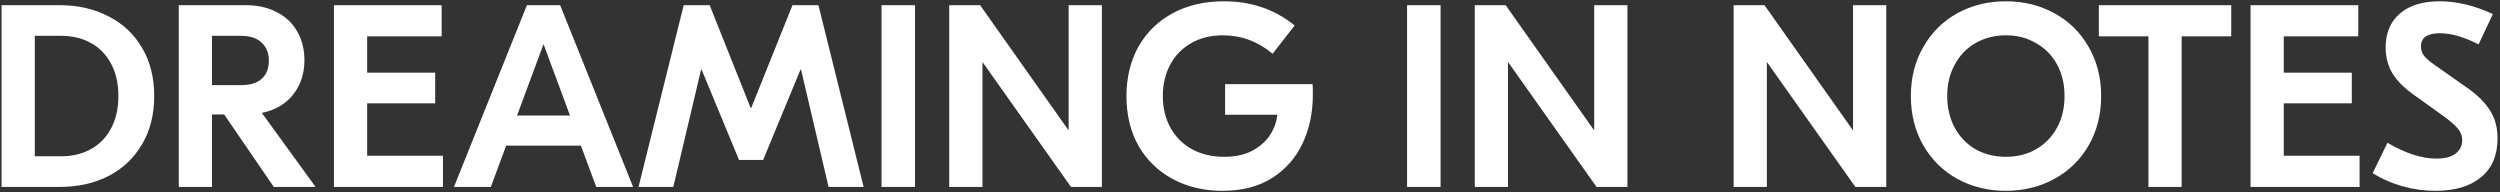 <svg width="963" height="74" viewBox="0 0 963 74" fill="none" xmlns="http://www.w3.org/2000/svg">
<rect x="0" y="0" width="963" height="74" fill="#333333" stroke="none"/>
<path d="M23.002 2C30.069 2 36.335 3.433 41.802 6.3C47.335 9.1 51.635 13.133 54.702 18.4C57.835 23.667 59.402 29.867 59.402 37C59.402 44.133 57.835 50.333 54.702 55.6C51.635 60.867 47.335 64.933 41.802 67.8C36.335 70.6 30.069 72 23.002 72H0.602V2H23.002ZM13.402 13.8V60.2H23.602C27.869 60.2 31.635 59.3 34.902 57.5C38.235 55.7 40.835 53.067 42.702 49.6C44.635 46.133 45.602 41.933 45.602 37C45.602 32.067 44.635 27.867 42.702 24.4C40.835 20.933 38.235 18.3 34.902 16.5C31.635 14.7 27.869 13.8 23.602 13.8H13.402ZM86.364 44.1H81.664V72H68.864V2H94.664C99.264 2 103.264 2.9 106.664 4.7C110.064 6.433 112.664 8.9 114.464 12.1C116.33 15.3 117.264 19 117.264 23.2C117.264 28.4 115.797 32.833 112.864 36.5C109.997 40.1 105.997 42.433 100.864 43.5L121.564 72H105.464L86.364 44.1ZM81.664 32.8H92.664C96.264 32.8 98.964 32 100.764 30.4C102.63 28.733 103.564 26.4 103.564 23.4C103.564 20.467 102.63 18.133 100.764 16.4C98.964 14.667 96.264 13.8 92.664 13.8H81.664V32.8ZM170.629 60V72H128.629V2H170.129V14H141.429V28H167.629V39.8H141.429V60H170.629ZM223.768 56.1H194.968L189.068 72H174.868L202.968 2H215.768L243.868 72H229.668L223.768 56.1ZM219.568 44.5L209.368 17L199.168 44.5H219.568ZM332.662 72H319.162L308.562 26.8H308.362L293.962 61.6H284.662L270.262 26.8H270.062L259.362 72H245.962L263.362 2H273.362L289.162 41.6H289.362L305.262 2H315.262L332.662 72ZM352.467 72H339.567V2H352.467V72ZM424.441 72H412.541L378.541 24H378.441V72H365.641V2H377.541L411.541 50.1H411.641V2H424.441V72ZM505.614 32.4C505.68 33.333 505.714 34.667 505.714 36.4C505.714 43.267 504.414 49.5 501.814 55.1C499.214 60.7 495.314 65.167 490.114 68.5C484.914 71.833 478.514 73.5 470.914 73.5C463.78 73.5 457.414 72 451.814 69C446.214 66 441.814 61.767 438.614 56.3C435.48 50.767 433.914 44.333 433.914 37C433.914 29.867 435.447 23.533 438.514 18C441.647 12.467 446.047 8.167 451.714 5.1C457.38 2.033 463.98 0.5 471.514 0.5C481.98 0.5 491.047 3.6 498.714 9.8L490.214 20.7C484.547 15.967 478.147 13.6 471.014 13.6C466.347 13.6 462.247 14.633 458.714 16.7C455.247 18.7 452.58 21.467 450.714 25C448.847 28.533 447.914 32.533 447.914 37C447.914 41.533 448.88 45.567 450.814 49.1C452.747 52.633 455.48 55.4 459.014 57.4C462.614 59.4 466.78 60.4 471.514 60.4C475.78 60.4 479.38 59.633 482.314 58.1C485.314 56.5 487.614 54.467 489.214 52C490.814 49.533 491.747 46.933 492.014 44.2H471.914V32.4H505.614ZM554.908 72H542.008V2H554.908V72ZM626.882 72H614.982L580.982 24H580.882V72H568.082V2H579.982L613.982 50.1H614.082V2H626.882V72ZM726.589 72H714.689L680.689 24H680.589V72H667.789V2H679.689L713.689 50.1H713.789V2H726.589V72ZM772.662 0.5C779.529 0.5 785.762 2.033 791.362 5.1C796.962 8.167 801.362 12.5 804.562 18.1C807.762 23.633 809.362 29.933 809.362 37C809.362 44.067 807.762 50.4 804.562 56C801.362 61.533 796.962 65.833 791.362 68.9C785.762 71.967 779.529 73.5 772.662 73.5C765.795 73.5 759.562 71.967 753.962 68.9C748.429 65.833 744.062 61.533 740.862 56C737.662 50.4 736.062 44.067 736.062 37C736.062 29.933 737.662 23.633 740.862 18.1C744.062 12.5 748.429 8.167 753.962 5.1C759.562 2.033 765.795 0.5 772.662 0.5ZM772.662 13.6C768.329 13.6 764.429 14.6 760.962 16.6C757.562 18.533 754.895 21.3 752.962 24.9C751.029 28.433 750.062 32.467 750.062 37C750.062 41.533 751.029 45.6 752.962 49.2C754.895 52.733 757.562 55.5 760.962 57.5C764.429 59.433 768.329 60.4 772.662 60.4C776.995 60.4 780.862 59.433 784.262 57.5C787.729 55.5 790.429 52.733 792.362 49.2C794.295 45.667 795.262 41.6 795.262 37C795.262 32.4 794.295 28.333 792.362 24.8C790.429 21.267 787.729 18.533 784.262 16.6C780.862 14.6 776.995 13.6 772.662 13.6ZM859.474 14H840.374V72H827.574V14H808.474V2H859.474V14ZM908.911 60V72H866.911V2H908.411V14H879.711V28H905.911V39.8H879.711V60H908.911ZM939.75 0.5C946.35 0.5 953.183 2.133 960.25 5.4L954.75 17.1C949.15 14.233 944.183 12.8 939.85 12.8C934.983 12.8 932.55 14.5 932.55 17.9C932.55 19.233 932.95 20.433 933.75 21.5C934.55 22.5 935.95 23.7 937.95 25.1L950.05 33.6C954.116 36.4 957.116 39.333 959.05 42.4C961.05 45.4 962.05 49.033 962.05 53.3C962.05 59.833 959.916 64.833 955.65 68.3C951.45 71.767 945.616 73.5 938.15 73.5C933.75 73.5 929.45 72.9 925.25 71.7C921.116 70.5 917.35 68.833 913.95 66.7L919.65 55C926.583 59.067 932.883 61.1 938.55 61.1C941.75 61.1 944.183 60.467 945.85 59.2C947.583 57.867 948.45 56.133 948.45 54C948.45 52.333 947.883 50.833 946.75 49.5C945.616 48.167 943.816 46.6 941.35 44.8L930.05 36.7C926.316 34.1 923.516 31.333 921.65 28.4C919.85 25.4 918.95 22.033 918.95 18.3C918.95 12.767 920.75 8.433 924.35 5.3C928.016 2.1 933.15 0.5 939.75 0.5Z" fill="white"/>
</svg>
